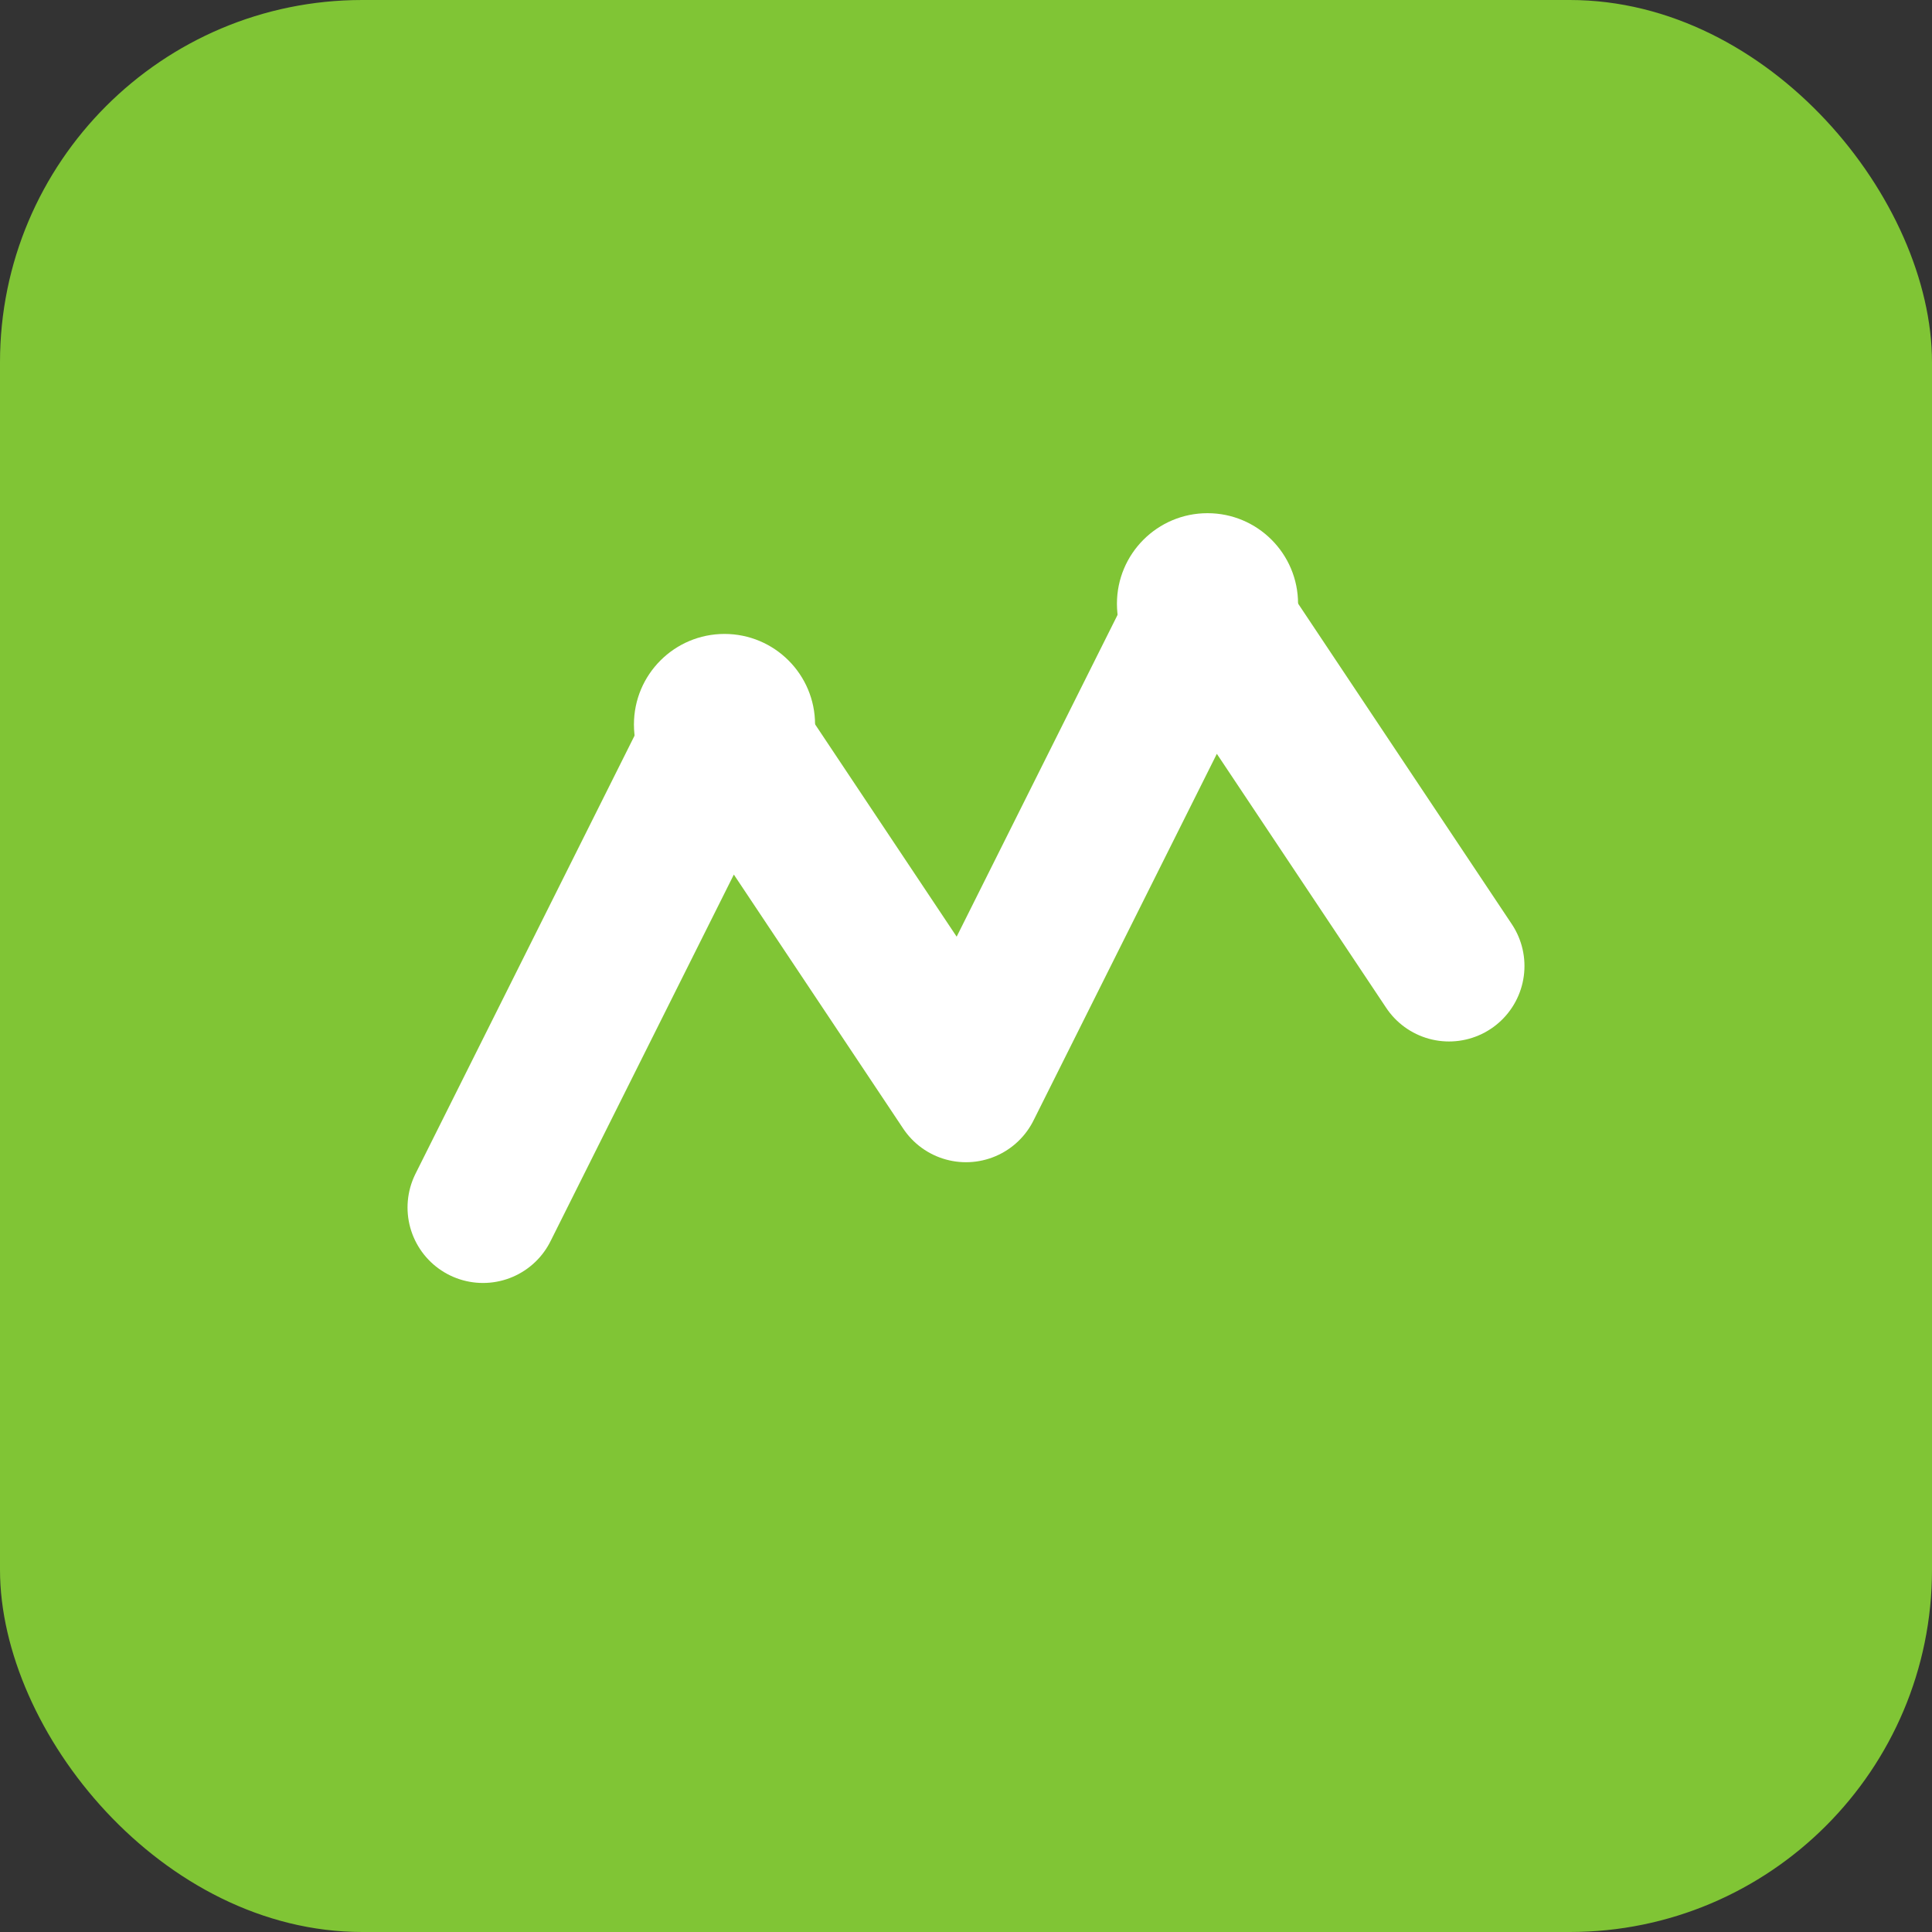 <svg width="32" height="32" viewBox="0 0 32 32" fill="none" xmlns="http://www.w3.org/2000/svg">
  <rect x="0" y="0" width="32" height="32" fill="#333333" stroke="none"/>
  <rect width="32" height="32" rx="6" fill="#80C535"/>
  <path d="M8 20 L12 12 L16 18 L20 10 L24 16" stroke="white" stroke-width="2.5" stroke-linecap="round" stroke-linejoin="round"/>
  <circle cx="12" cy="12" r="1.5" fill="white"/>
  <circle cx="20" cy="10" r="1.5" fill="white"/>
</svg>